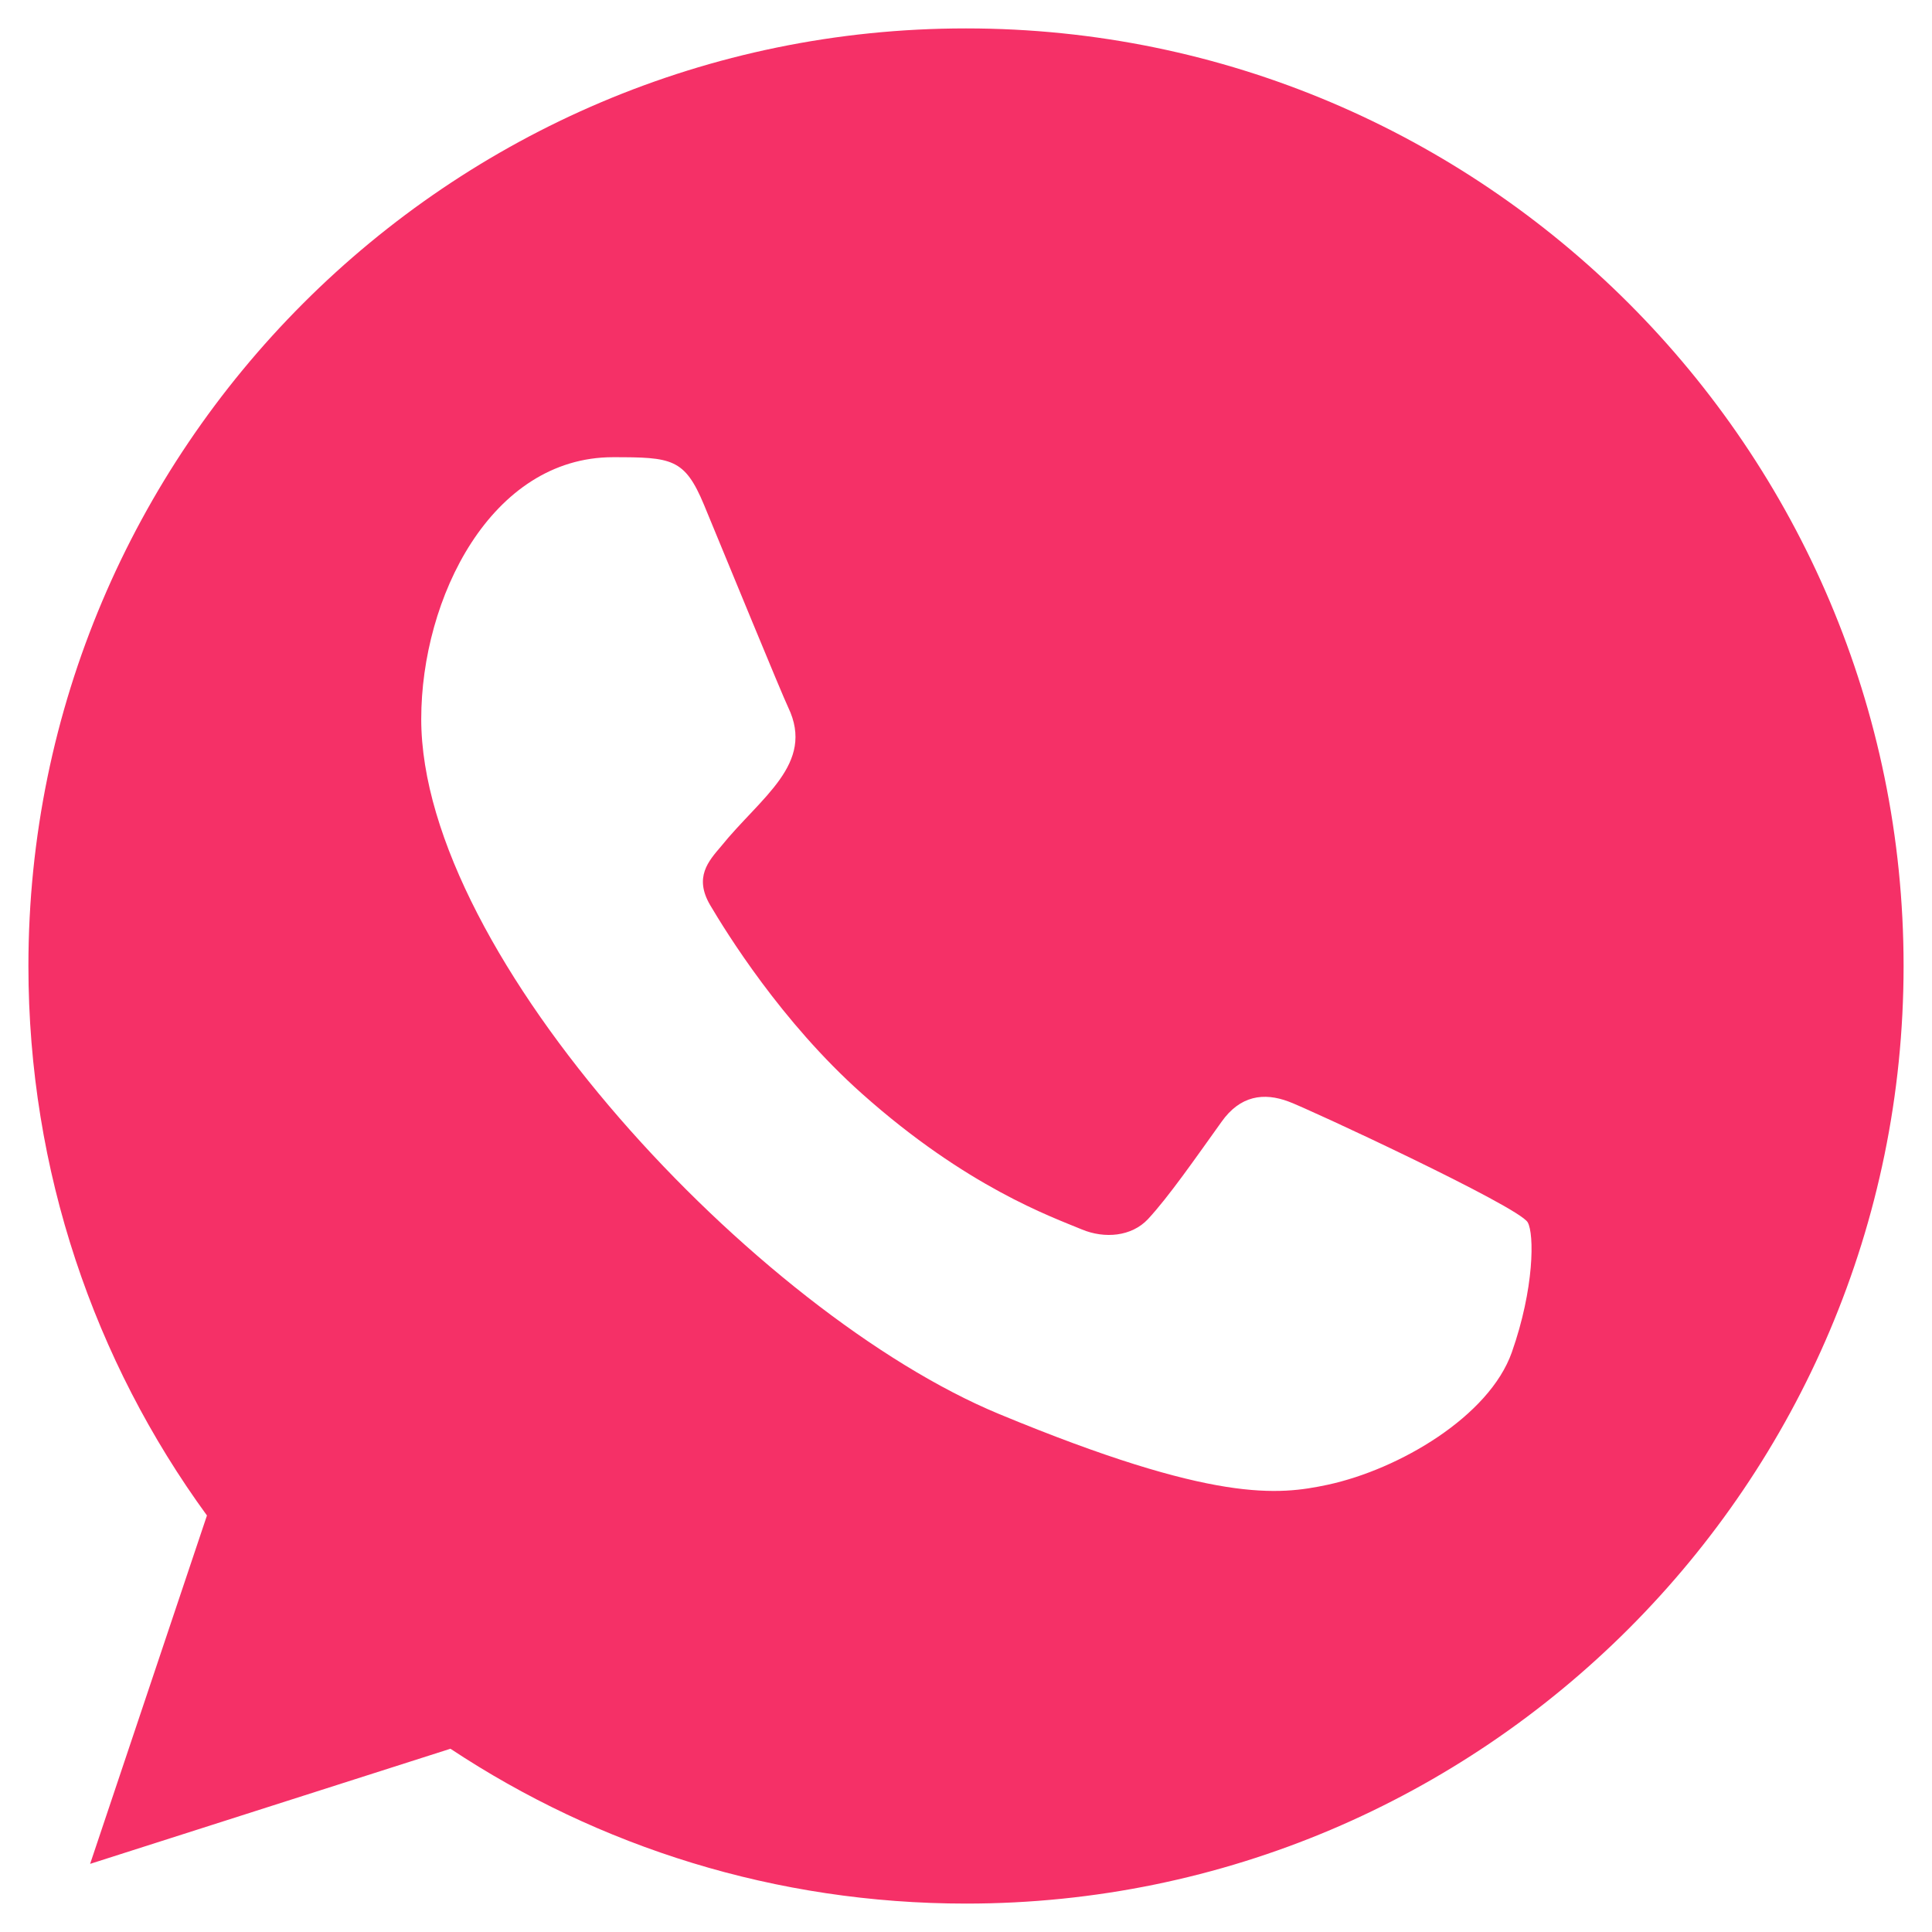 <?xml version="1.0" encoding="UTF-8"?> <svg xmlns="http://www.w3.org/2000/svg" width="34" height="34" viewBox="0 0 34 34" fill="none"><g clip-path="url(#clip0_2095_92)"><path fill-rule="evenodd" clip-rule="evenodd" d="M26.605 23.8C26.207 24.925 24.626 25.857 23.366 26.129C22.503 26.312 21.377 26.457 17.586 24.886C13.327 23.122 7.413 16.837 7.413 12.654C7.413 10.525 8.641 8.046 10.788 8.046C11.821 8.046 12.048 8.066 12.388 8.881C12.786 9.842 13.756 12.209 13.872 12.451C14.348 13.447 13.386 14.029 12.688 14.896C12.466 15.156 12.213 15.438 12.495 15.924C12.776 16.399 13.746 17.98 15.172 19.249C17.013 20.89 18.506 21.414 19.041 21.637C19.439 21.802 19.914 21.763 20.204 21.453C20.572 21.055 21.029 20.395 21.495 19.745C21.823 19.279 22.24 19.221 22.678 19.386C22.973 19.489 26.727 21.232 26.885 21.511C27.002 21.714 27.002 22.674 26.605 23.8ZM17.003 0.5H16.995C7.899 0.5 0.5 7.901 0.5 17C0.5 20.608 1.663 23.955 3.642 26.67L1.586 32.801L7.927 30.775C10.535 32.502 13.649 33.5 17.003 33.5C26.1 33.5 33.5 26.099 33.5 17C33.5 7.901 26.1 0.5 17.003 0.5Z" fill="#F53067"></path></g><defs><clipPath id="clip0_2095_92"><rect width="34" height="34" fill="white"></rect></clipPath></defs></svg> 
